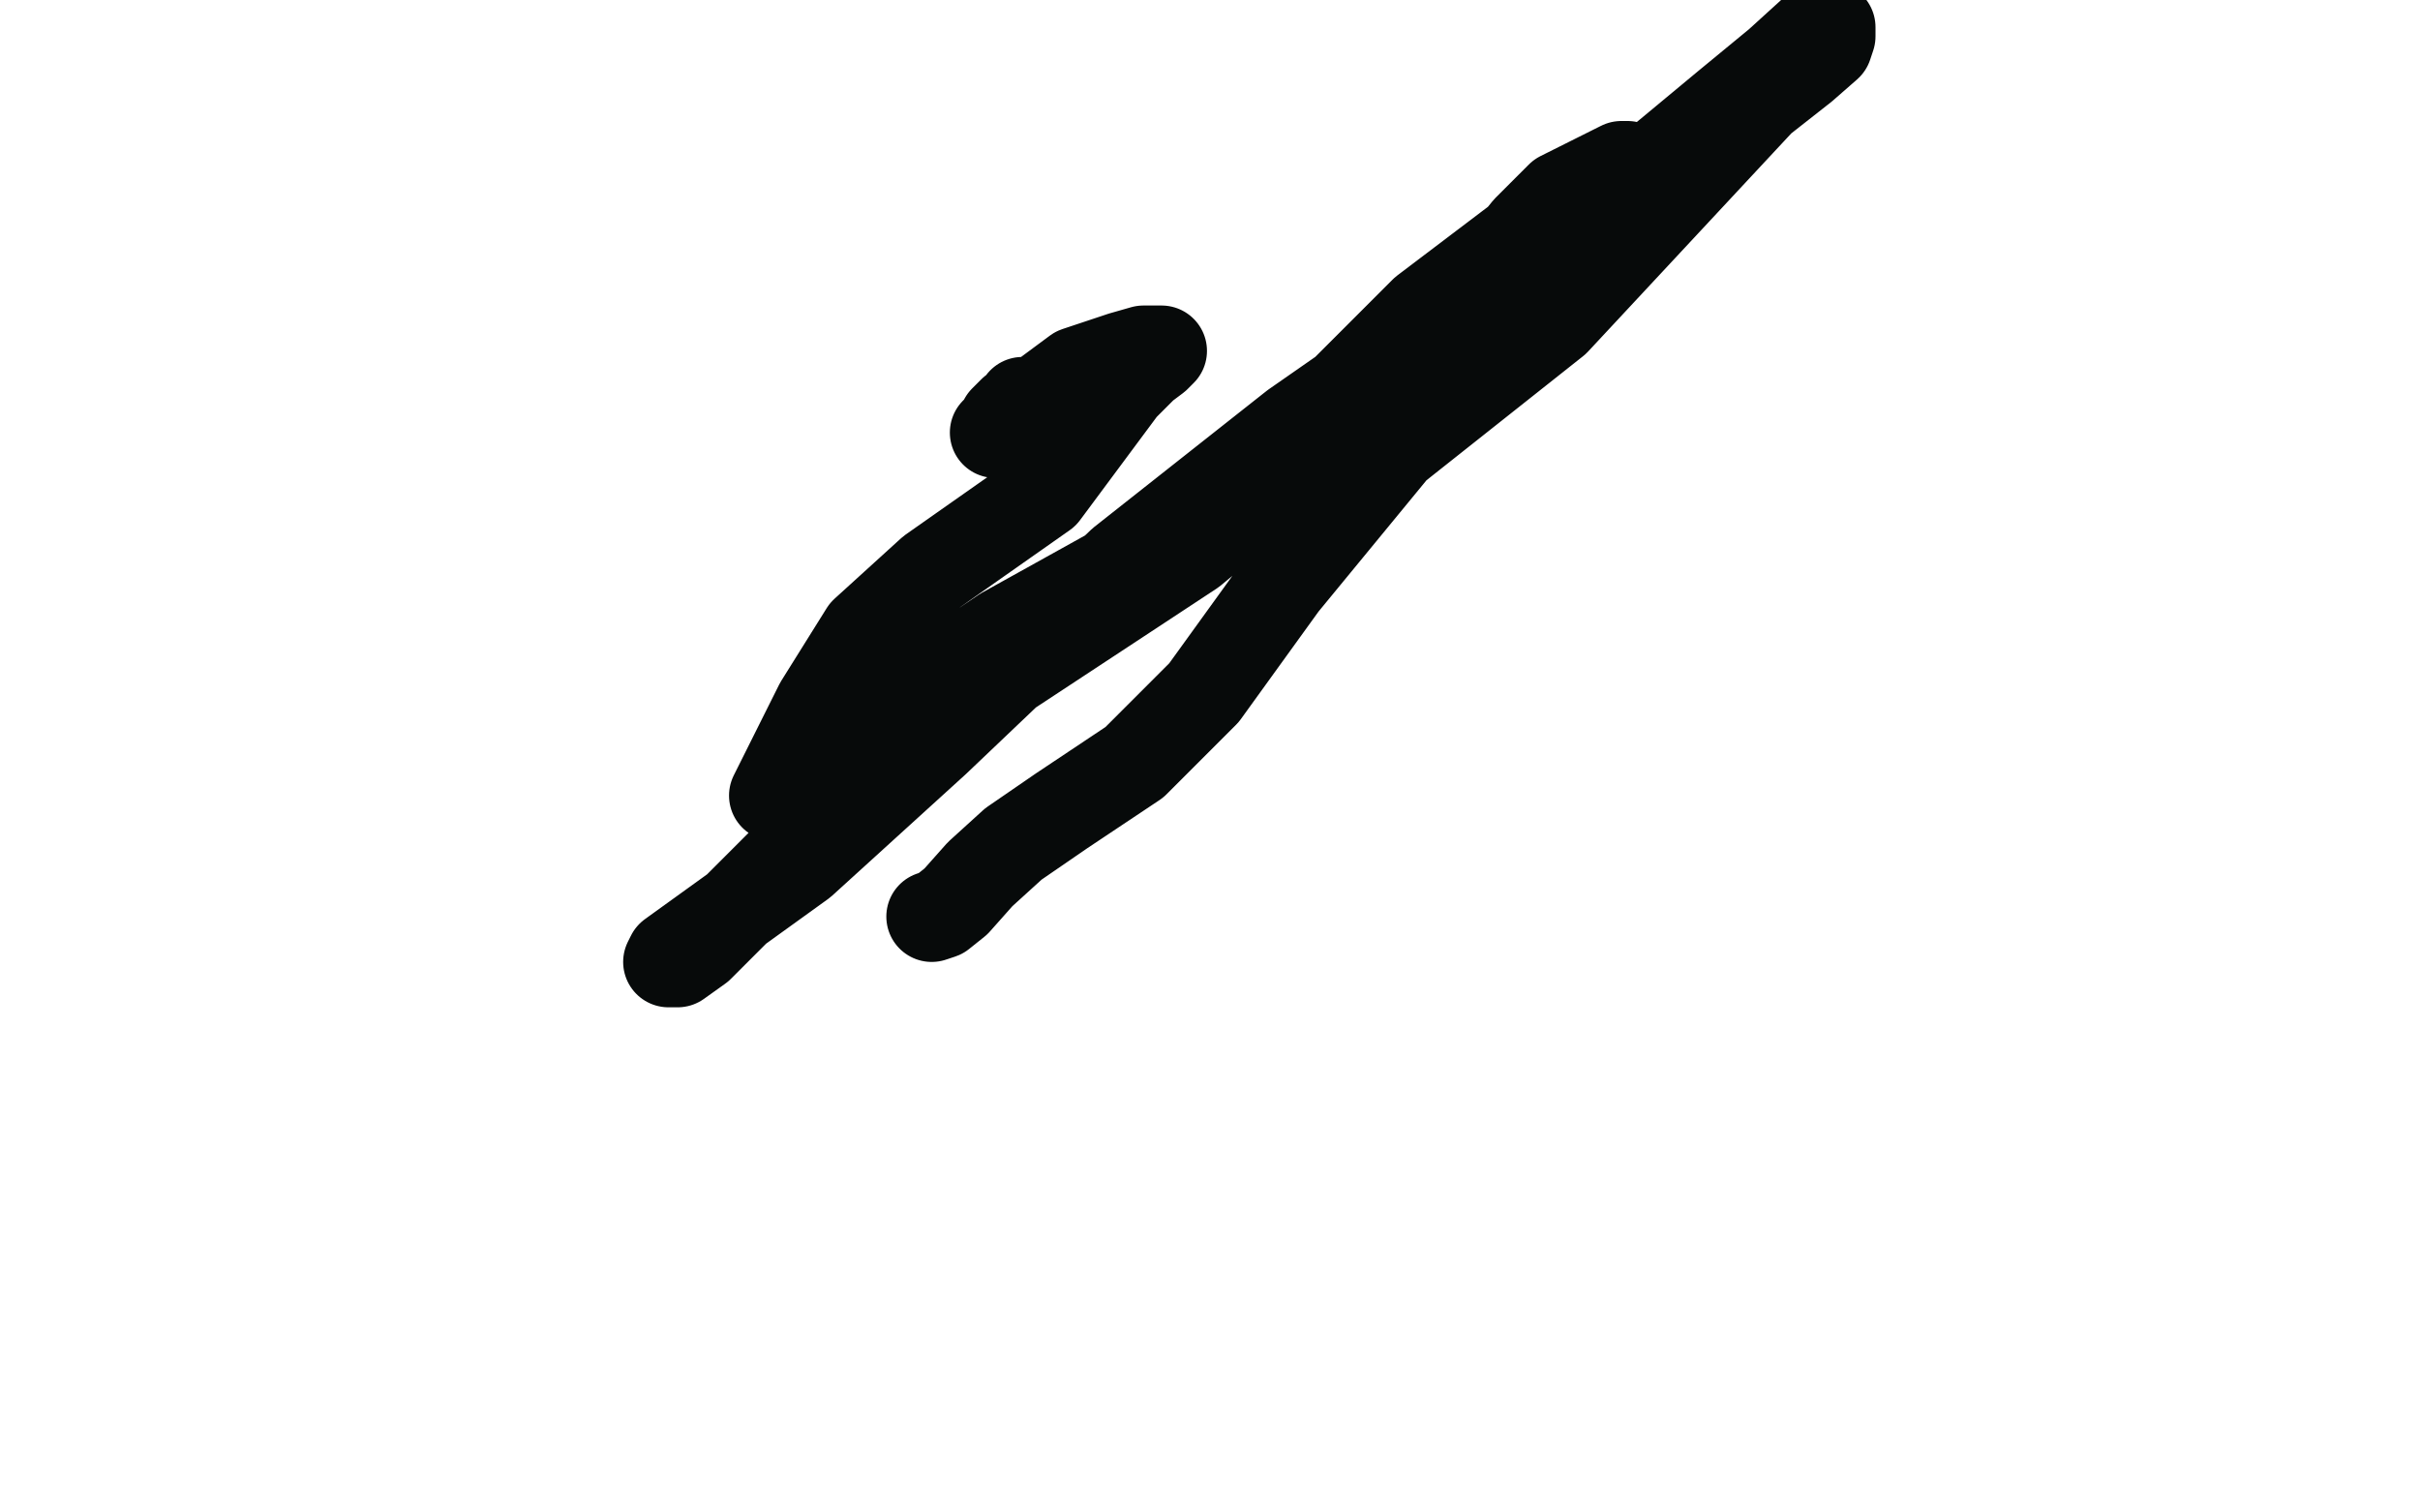 <?xml version="1.0" standalone="no"?>
<!DOCTYPE svg PUBLIC "-//W3C//DTD SVG 1.1//EN"
"http://www.w3.org/Graphics/SVG/1.1/DTD/svg11.dtd">

<svg width="800" height="500" version="1.1" xmlns="http://www.w3.org/2000/svg" xmlns:xlink="http://www.w3.org/1999/xlink" style="stroke-antialiasing: false"><desc>This SVG has been created on https://colorillo.com/</desc><rect x='0' y='0' width='800' height='500' style='fill: rgb(255,255,255); stroke-width:0' /><polyline points="339,133 338,133 338,133 338,135 338,135 336,136 336,136 335,136 335,136 332,139 332,139 331,141 331,141 329,143 329,143 356,123 362,121 371,118 378,116 382,116 384,116 382,118 378,121 371,128 345,163 308,189 286,209 271,233 262,251 258,259 256,263 265,255 292,236 332,209 386,179 432,142 471,103 504,78 524,65 534,58 538,55 536,55 528,59 516,65 505,76 484,102 428,141 371,186 309,245 265,285 222,316 221,318 224,318 231,313 261,283 318,232 394,182 571,35 588,21 599,11 604,9 605,9 605,12 604,15 596,22 582,33 514,106 461,148 424,193 398,229 375,252 351,268 335,279 324,289 316,298 311,302 308,303" style="fill: none; stroke: #070a0a; stroke-width: 30; stroke-linejoin: round; stroke-linecap: round; stroke-antialiasing: false; stroke-antialias: 0; opacity: 1.0"/>
</svg>
